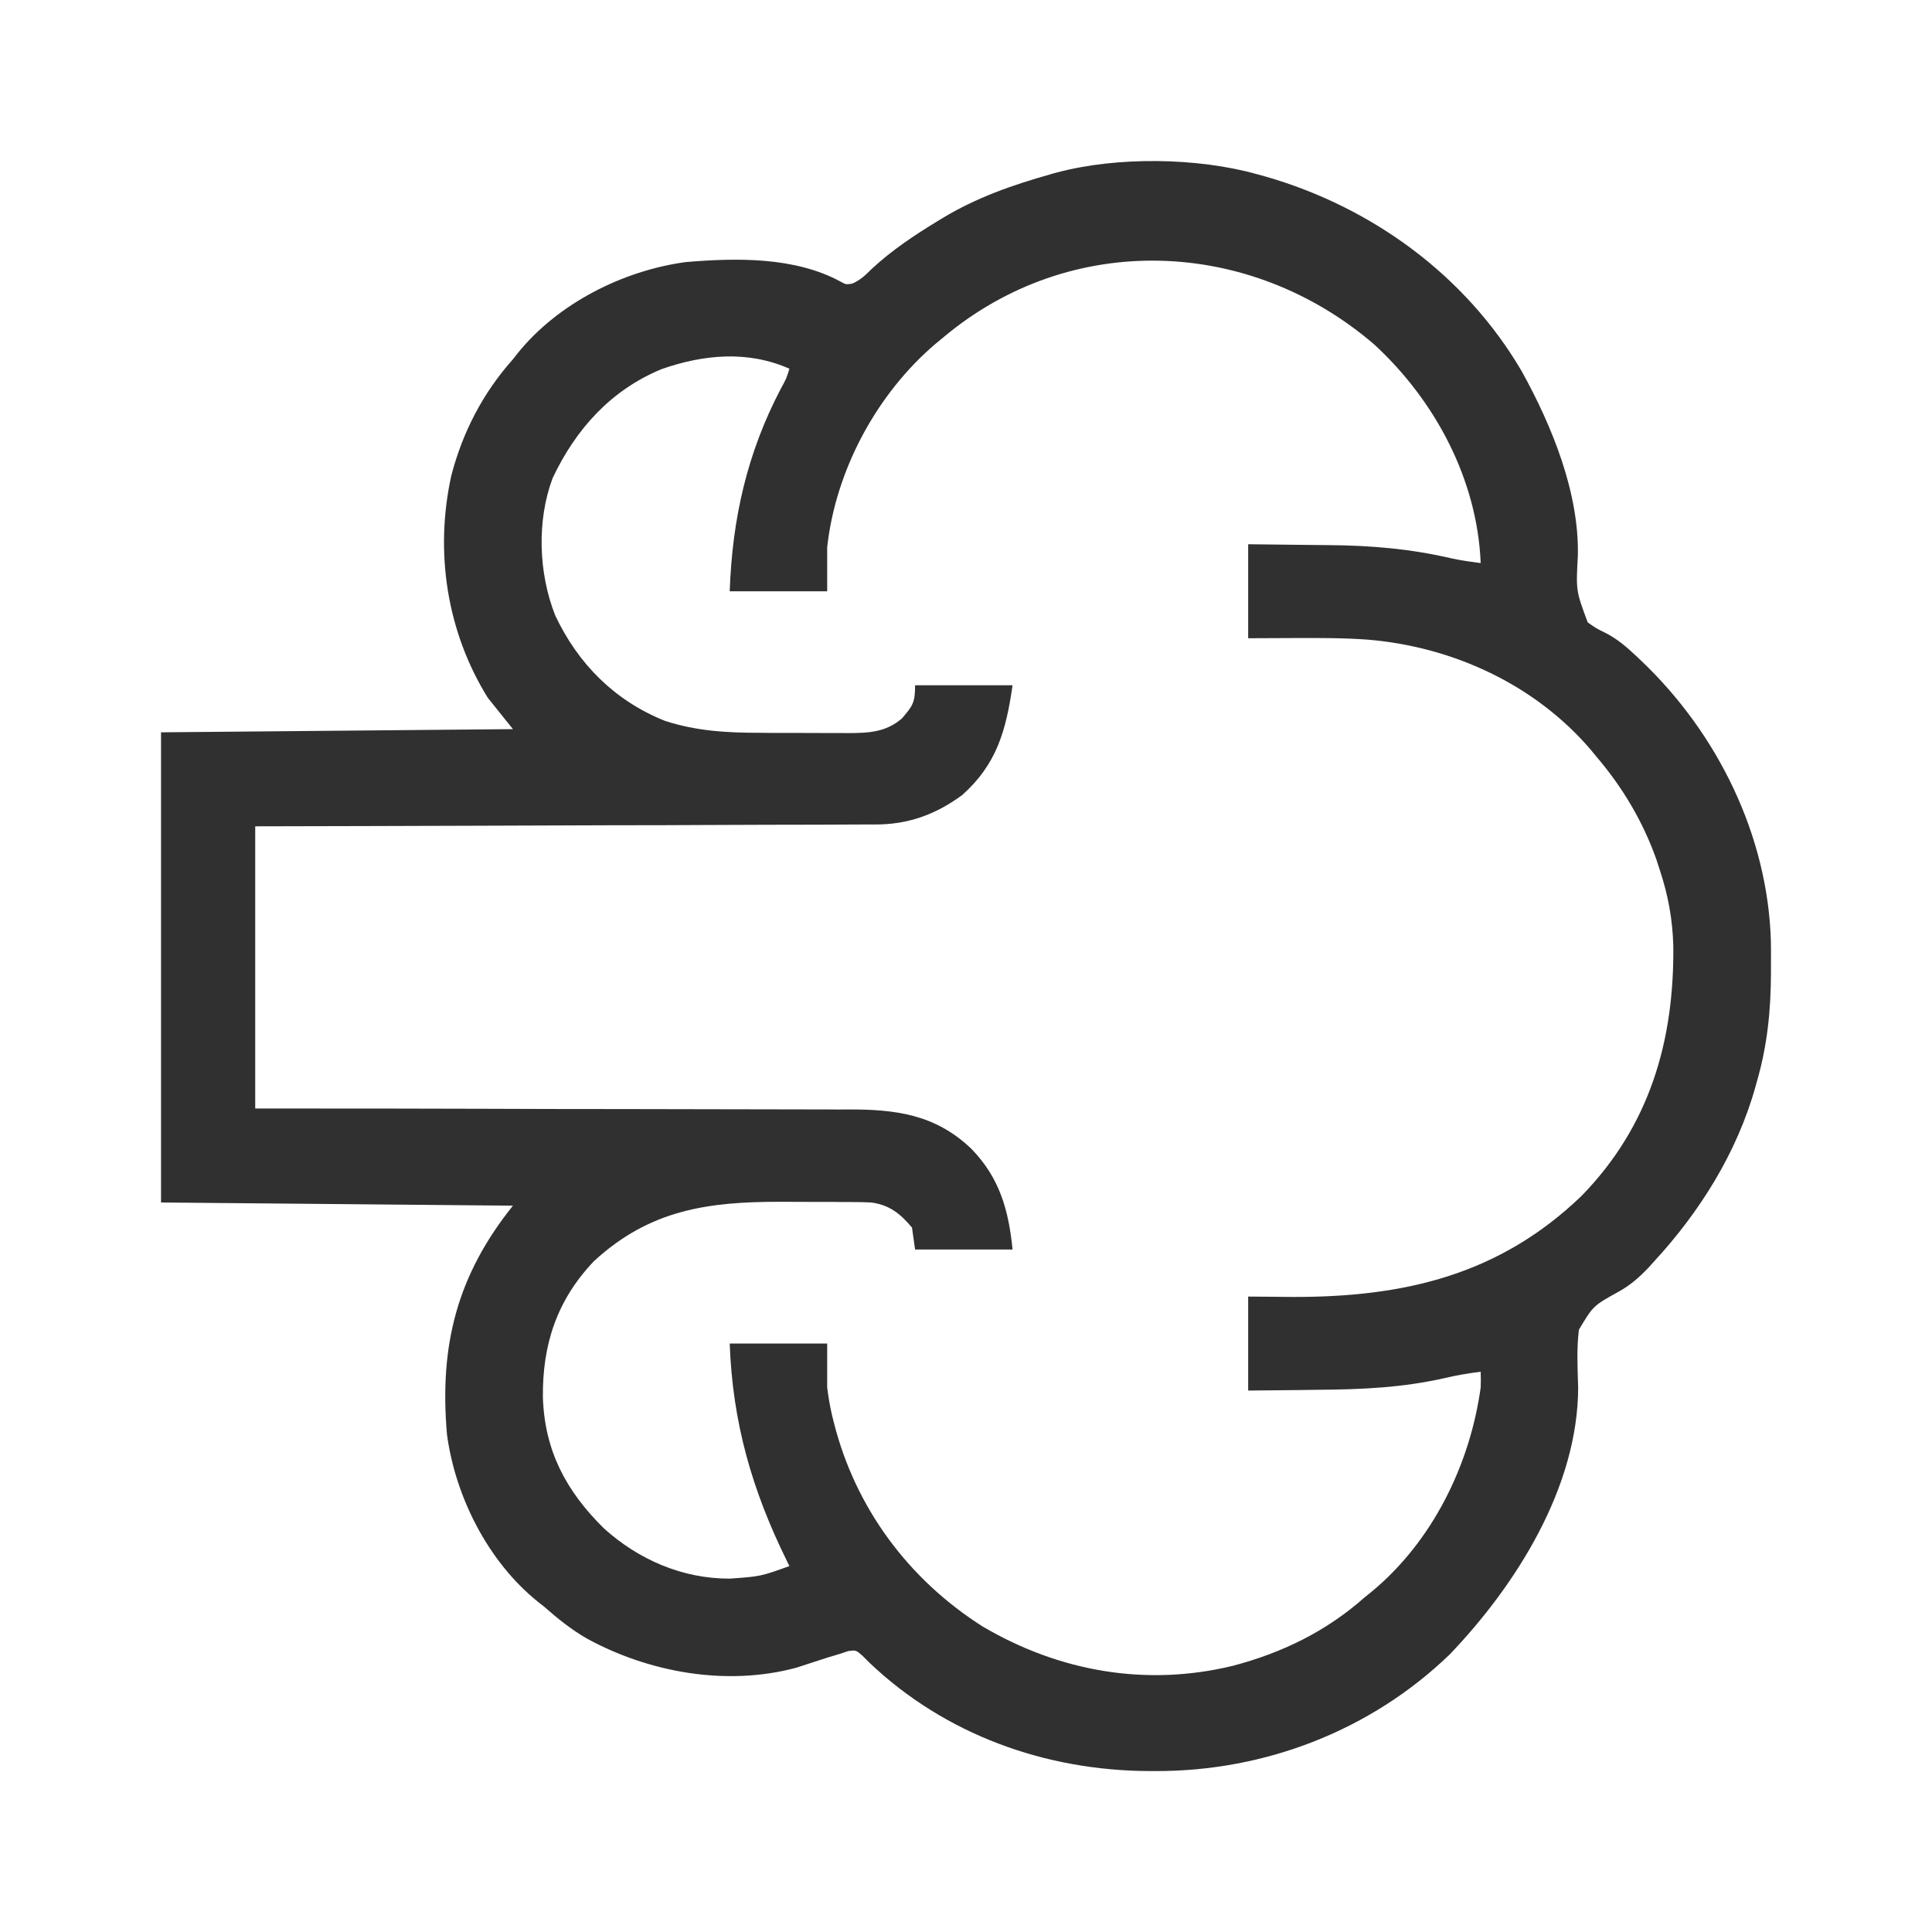 <svg width="20" height="20" viewBox="0 0 20 20" fill="none" xmlns="http://www.w3.org/2000/svg">
<path d="M13.019 1.805C13.045 1.812 13.072 1.819 13.099 1.827C14.2 2.143 15.173 2.85 15.755 3.847C16.067 4.412 16.348 5.1 16.334 5.752C16.314 6.115 16.314 6.115 16.436 6.443C16.523 6.504 16.523 6.504 16.622 6.553C16.746 6.617 16.837 6.696 16.939 6.792C16.956 6.809 16.974 6.825 16.992 6.842C17.779 7.591 18.299 8.645 18.332 9.738C18.333 9.825 18.334 9.911 18.333 9.998C18.333 10.021 18.333 10.044 18.333 10.067C18.332 10.451 18.297 10.812 18.191 11.183C18.185 11.204 18.179 11.226 18.173 11.248C17.982 11.931 17.596 12.547 17.117 13.065C17.1 13.084 17.083 13.102 17.066 13.122C16.969 13.223 16.878 13.304 16.755 13.372C16.493 13.517 16.493 13.517 16.345 13.765C16.32 13.963 16.331 14.162 16.337 14.361C16.336 15.395 15.695 16.408 15.007 17.127C14.19 17.915 13.094 18.337 11.964 18.334C11.941 18.334 11.918 18.334 11.895 18.334C10.82 18.329 9.785 17.958 9 17.212C8.976 17.188 8.951 17.163 8.926 17.138C8.86 17.081 8.86 17.081 8.781 17.092C8.752 17.101 8.723 17.111 8.693 17.121C8.652 17.133 8.612 17.146 8.57 17.158C8.502 17.18 8.434 17.202 8.366 17.224C8.344 17.231 8.322 17.238 8.299 17.246C8.28 17.252 8.26 17.258 8.24 17.265C7.52 17.458 6.719 17.314 6.075 16.962C5.914 16.869 5.774 16.757 5.635 16.634C5.613 16.617 5.591 16.6 5.569 16.582C5.054 16.168 4.714 15.497 4.627 14.849C4.547 13.927 4.731 13.203 5.31 12.481C4.108 12.47 2.905 12.459 1.667 12.448C1.667 10.842 1.667 9.236 1.667 7.581C2.869 7.57 4.071 7.559 5.31 7.548C5.224 7.441 5.138 7.334 5.05 7.224C4.624 6.538 4.498 5.712 4.672 4.923C4.79 4.471 4.999 4.068 5.31 3.719C5.327 3.698 5.344 3.676 5.362 3.653C5.777 3.14 6.449 2.801 7.099 2.713C7.621 2.669 8.226 2.657 8.701 2.915C8.757 2.946 8.757 2.946 8.822 2.936C8.909 2.899 8.961 2.846 9.028 2.78C9.235 2.589 9.461 2.438 9.701 2.292C9.72 2.28 9.74 2.268 9.76 2.256C10.108 2.046 10.481 1.915 10.872 1.805C10.894 1.798 10.917 1.792 10.94 1.786C11.564 1.619 12.398 1.63 13.019 1.805ZM9.766 3.492C9.74 3.513 9.714 3.535 9.687 3.557C9.076 4.076 8.65 4.868 8.563 5.666C8.563 5.816 8.563 5.966 8.563 6.121C8.23 6.121 7.897 6.121 7.554 6.121C7.58 5.37 7.734 4.688 8.085 4.02C8.141 3.918 8.141 3.918 8.172 3.817C7.743 3.627 7.286 3.668 6.849 3.821C6.323 4.038 5.959 4.444 5.72 4.951C5.555 5.394 5.575 5.935 5.748 6.372C5.985 6.873 6.363 7.254 6.883 7.462C7.209 7.569 7.531 7.586 7.873 7.586C7.921 7.586 7.921 7.586 7.97 7.587C8.038 7.587 8.105 7.587 8.173 7.587C8.276 7.587 8.379 7.587 8.482 7.588C8.548 7.588 8.614 7.588 8.68 7.588C8.71 7.588 8.741 7.589 8.772 7.589C8.987 7.588 9.168 7.583 9.337 7.437C9.449 7.306 9.473 7.274 9.473 7.094C9.806 7.094 10.139 7.094 10.482 7.094C10.414 7.566 10.317 7.912 9.961 8.23C9.684 8.434 9.397 8.537 9.054 8.535C9.012 8.535 9.012 8.535 8.97 8.535C8.878 8.536 8.787 8.536 8.695 8.536C8.629 8.536 8.563 8.536 8.497 8.537C8.318 8.538 8.139 8.538 7.96 8.538C7.773 8.539 7.586 8.539 7.399 8.54C7.046 8.542 6.692 8.543 6.338 8.543C5.859 8.544 5.381 8.546 4.903 8.548C4.149 8.551 3.396 8.552 2.642 8.554C2.642 9.518 2.642 10.482 2.642 11.475C3.361 11.475 3.361 11.475 4.093 11.476C4.397 11.477 4.7 11.477 5.004 11.478C5.485 11.48 5.967 11.481 6.448 11.481C6.799 11.481 7.15 11.482 7.501 11.483C7.686 11.484 7.872 11.484 8.058 11.484C8.233 11.484 8.408 11.484 8.582 11.485C8.646 11.486 8.71 11.486 8.774 11.485C9.27 11.483 9.685 11.535 10.059 11.896C10.349 12.196 10.441 12.527 10.482 12.935C10.149 12.935 9.816 12.935 9.473 12.935C9.463 12.86 9.452 12.785 9.441 12.708C9.319 12.563 9.207 12.473 9.018 12.448C8.909 12.443 8.8 12.443 8.691 12.443C8.659 12.443 8.627 12.443 8.594 12.442C8.527 12.442 8.459 12.442 8.391 12.442C8.29 12.442 8.188 12.441 8.086 12.441C7.329 12.439 6.727 12.523 6.149 13.055C5.764 13.459 5.614 13.92 5.62 14.466C5.638 15.02 5.861 15.437 6.253 15.823C6.613 16.147 7.066 16.343 7.554 16.342C7.874 16.319 7.874 16.319 8.172 16.212C8.16 16.188 8.16 16.188 8.148 16.163C7.786 15.43 7.583 14.727 7.554 13.908C7.887 13.908 8.22 13.908 8.563 13.908C8.563 14.058 8.563 14.208 8.563 14.363C8.576 14.462 8.59 14.552 8.613 14.649C8.619 14.673 8.625 14.697 8.631 14.722C8.853 15.607 9.404 16.351 10.175 16.839C10.966 17.304 11.863 17.462 12.76 17.245C13.271 17.111 13.729 16.888 14.125 16.537C14.161 16.508 14.161 16.508 14.197 16.479C14.829 15.957 15.217 15.164 15.328 14.363C15.33 14.309 15.33 14.255 15.328 14.2C15.205 14.216 15.085 14.235 14.964 14.264C14.523 14.365 14.097 14.384 13.645 14.387C13.574 14.388 13.504 14.389 13.433 14.39C13.262 14.392 13.092 14.394 12.921 14.395C12.921 14.074 12.921 13.753 12.921 13.422C13.075 13.423 13.229 13.424 13.387 13.426C14.537 13.428 15.518 13.199 16.369 12.383C17.078 11.658 17.332 10.775 17.322 9.791C17.314 9.515 17.269 9.27 17.183 9.009C17.171 8.972 17.159 8.935 17.147 8.898C17.01 8.51 16.799 8.153 16.532 7.84C16.511 7.814 16.489 7.789 16.468 7.762C15.891 7.087 15.042 6.696 14.164 6.622C13.909 6.603 13.655 6.604 13.399 6.605C13.163 6.606 13.163 6.606 12.921 6.607C12.921 6.286 12.921 5.965 12.921 5.634C13.127 5.636 13.333 5.638 13.539 5.641C13.608 5.641 13.678 5.642 13.748 5.643C14.191 5.646 14.603 5.681 15.034 5.782C15.132 5.803 15.229 5.816 15.328 5.829C15.293 4.965 14.857 4.146 14.225 3.565C12.938 2.459 11.083 2.386 9.766 3.492Z" fill="#303030"/>
</svg>
